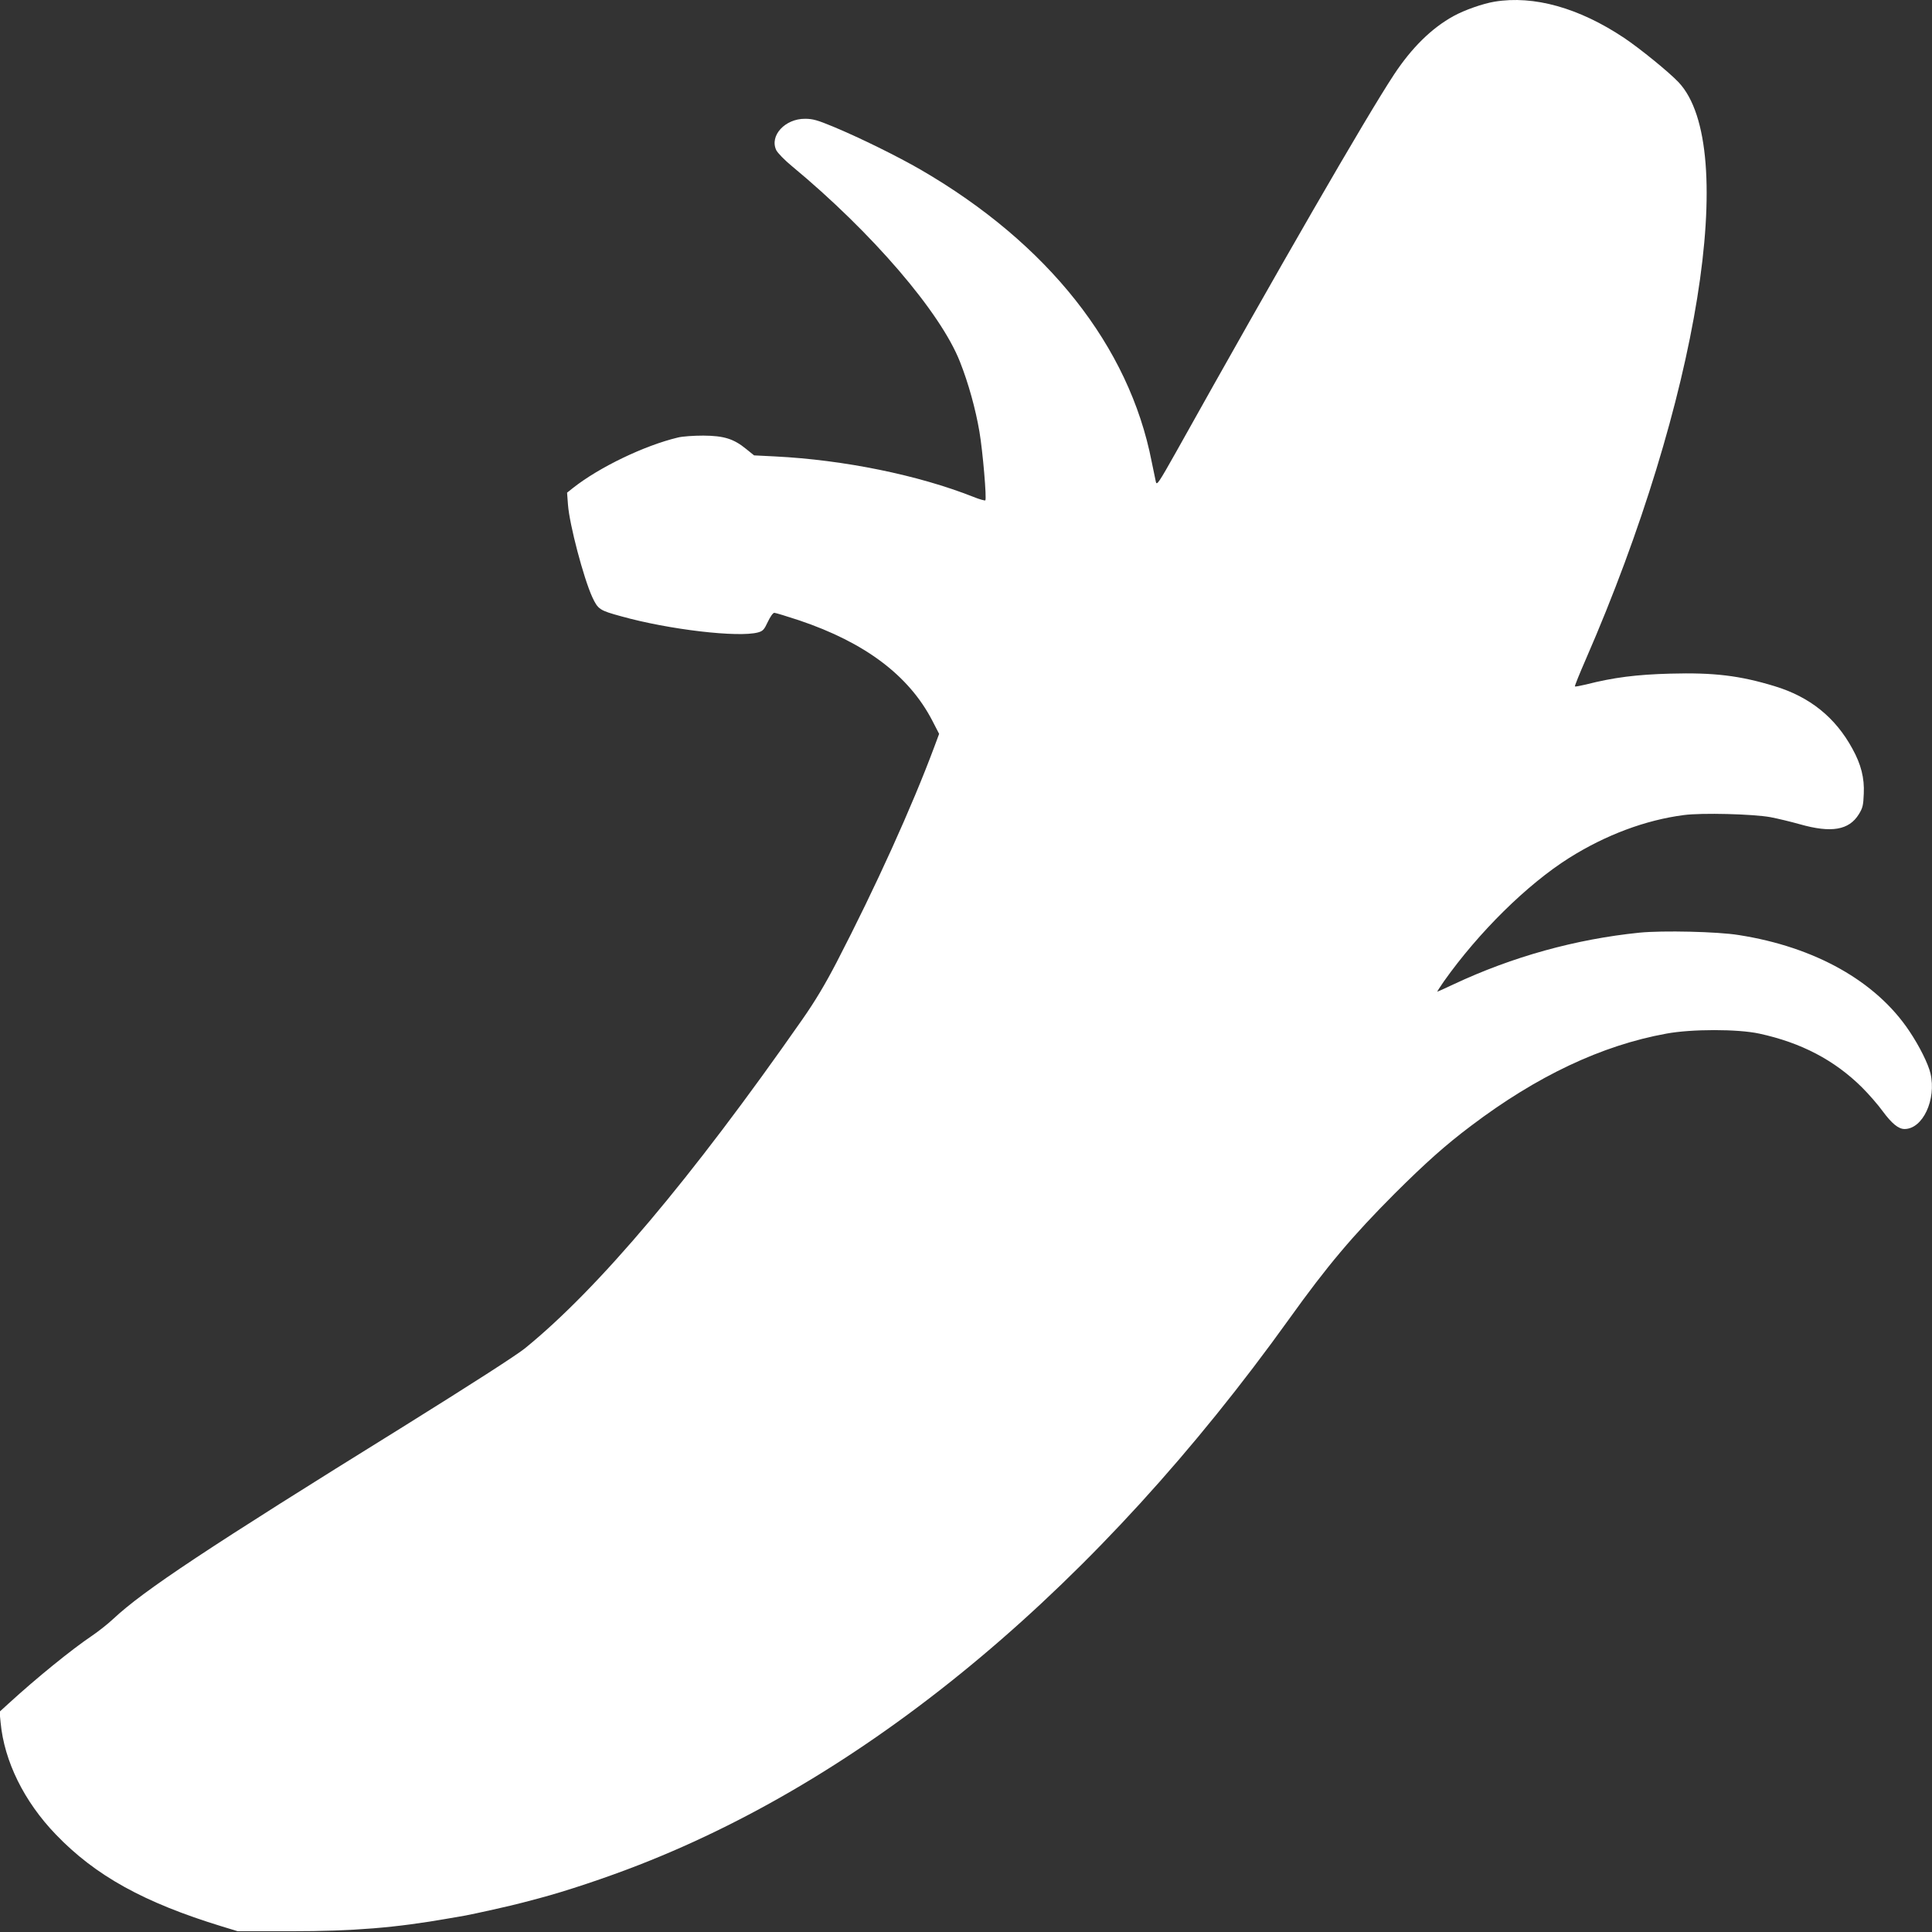 <?xml version="1.0" standalone="no"?>
<!DOCTYPE svg PUBLIC "-//W3C//DTD SVG 20010904//EN"
 "http://www.w3.org/TR/2001/REC-SVG-20010904/DTD/svg10.dtd">
<svg version="1.0" xmlns="http://www.w3.org/2000/svg"
 width="1280pt" height="1280pt" viewBox="0 0 1280 1280"
 preserveAspectRatio="xMidYMid meet">
<rect x="0" y="0" width="1280" height="1280" fill="#333333" stroke="none"/>
<g transform="translate(0,1280) scale(0.1,-0.1)"
fill="#ffffff" stroke="none">
<path d="M9902 12789 c-78 -13 -198 -55 -271 -95 -146 -80 -278 -210 -396
-389 -184 -279 -763 -1282 -1445 -2503 -112 -199 -126 -220 -132 -195 -3 15
-16 76 -28 135 -149 764 -688 1445 -1529 1933 -154 89 -399 210 -581 286 -104
43 -135 52 -186 52 -133 1 -237 -112 -191 -208 9 -18 55 -66 104 -106 531
-440 985 -969 1113 -1296 56 -141 104 -315 129 -463 22 -129 49 -445 39 -455
-3 -3 -39 7 -79 23 -366 145 -858 245 -1313 268 l-140 7 -52 42 c-83 68 -148
88 -284 89 -63 0 -140 -5 -170 -13 -221 -53 -519 -196 -694 -334 l-39 -31 6
-80 c10 -132 103 -485 161 -612 38 -81 48 -88 191 -127 318 -89 778 -142 907
-107 33 9 41 19 65 70 16 34 34 60 43 60 8 0 83 -23 165 -50 436 -147 726
-365 881 -663 l46 -89 -32 -86 c-148 -397 -388 -927 -647 -1427 -77 -148 -144
-260 -228 -380 -735 -1053 -1350 -1782 -1837 -2178 -60 -48 -351 -235 -808
-520 -1301 -807 -1718 -1084 -1919 -1272 -36 -34 -100 -84 -141 -112 -134 -90
-367 -279 -555 -451 l-58 -53 7 -71 c24 -256 155 -523 366 -742 262 -273 584
-451 1100 -609 l105 -32 350 0 c417 0 696 23 1048 85 31 5 81 14 110 19 64 12
303 65 377 85 30 8 80 21 110 29 178 47 445 136 665 222 1553 606 3045 1859
4307 3618 253 353 419 549 697 828 205 204 339 324 507 450 436 330 865 533
1294 611 168 31 473 31 616 0 277 -60 497 -175 680 -356 45 -45 107 -116 138
-159 60 -81 104 -117 144 -117 121 0 212 195 172 368 -15 64 -73 181 -141 282
-220 329 -624 556 -1129 635 -140 23 -504 31 -657 16 -423 -43 -842 -159
-1232 -342 -57 -27 -106 -49 -108 -49 -3 0 17 30 43 68 231 326 551 642 830
818 242 152 505 251 760 284 119 16 459 7 574 -14 47 -9 135 -30 195 -47 208
-59 325 -39 390 66 26 42 30 59 33 137 5 103 -18 194 -75 297 -113 208 -282
344 -516 415 -230 70 -401 91 -691 83 -223 -6 -375 -25 -559 -72 -38 -9 -70
-15 -73 -13 -2 3 30 83 72 179 746 1712 1017 3394 616 3823 -63 67 -256 224
-362 295 -298 199 -598 283 -858 240z"/>
</g>
</svg>
